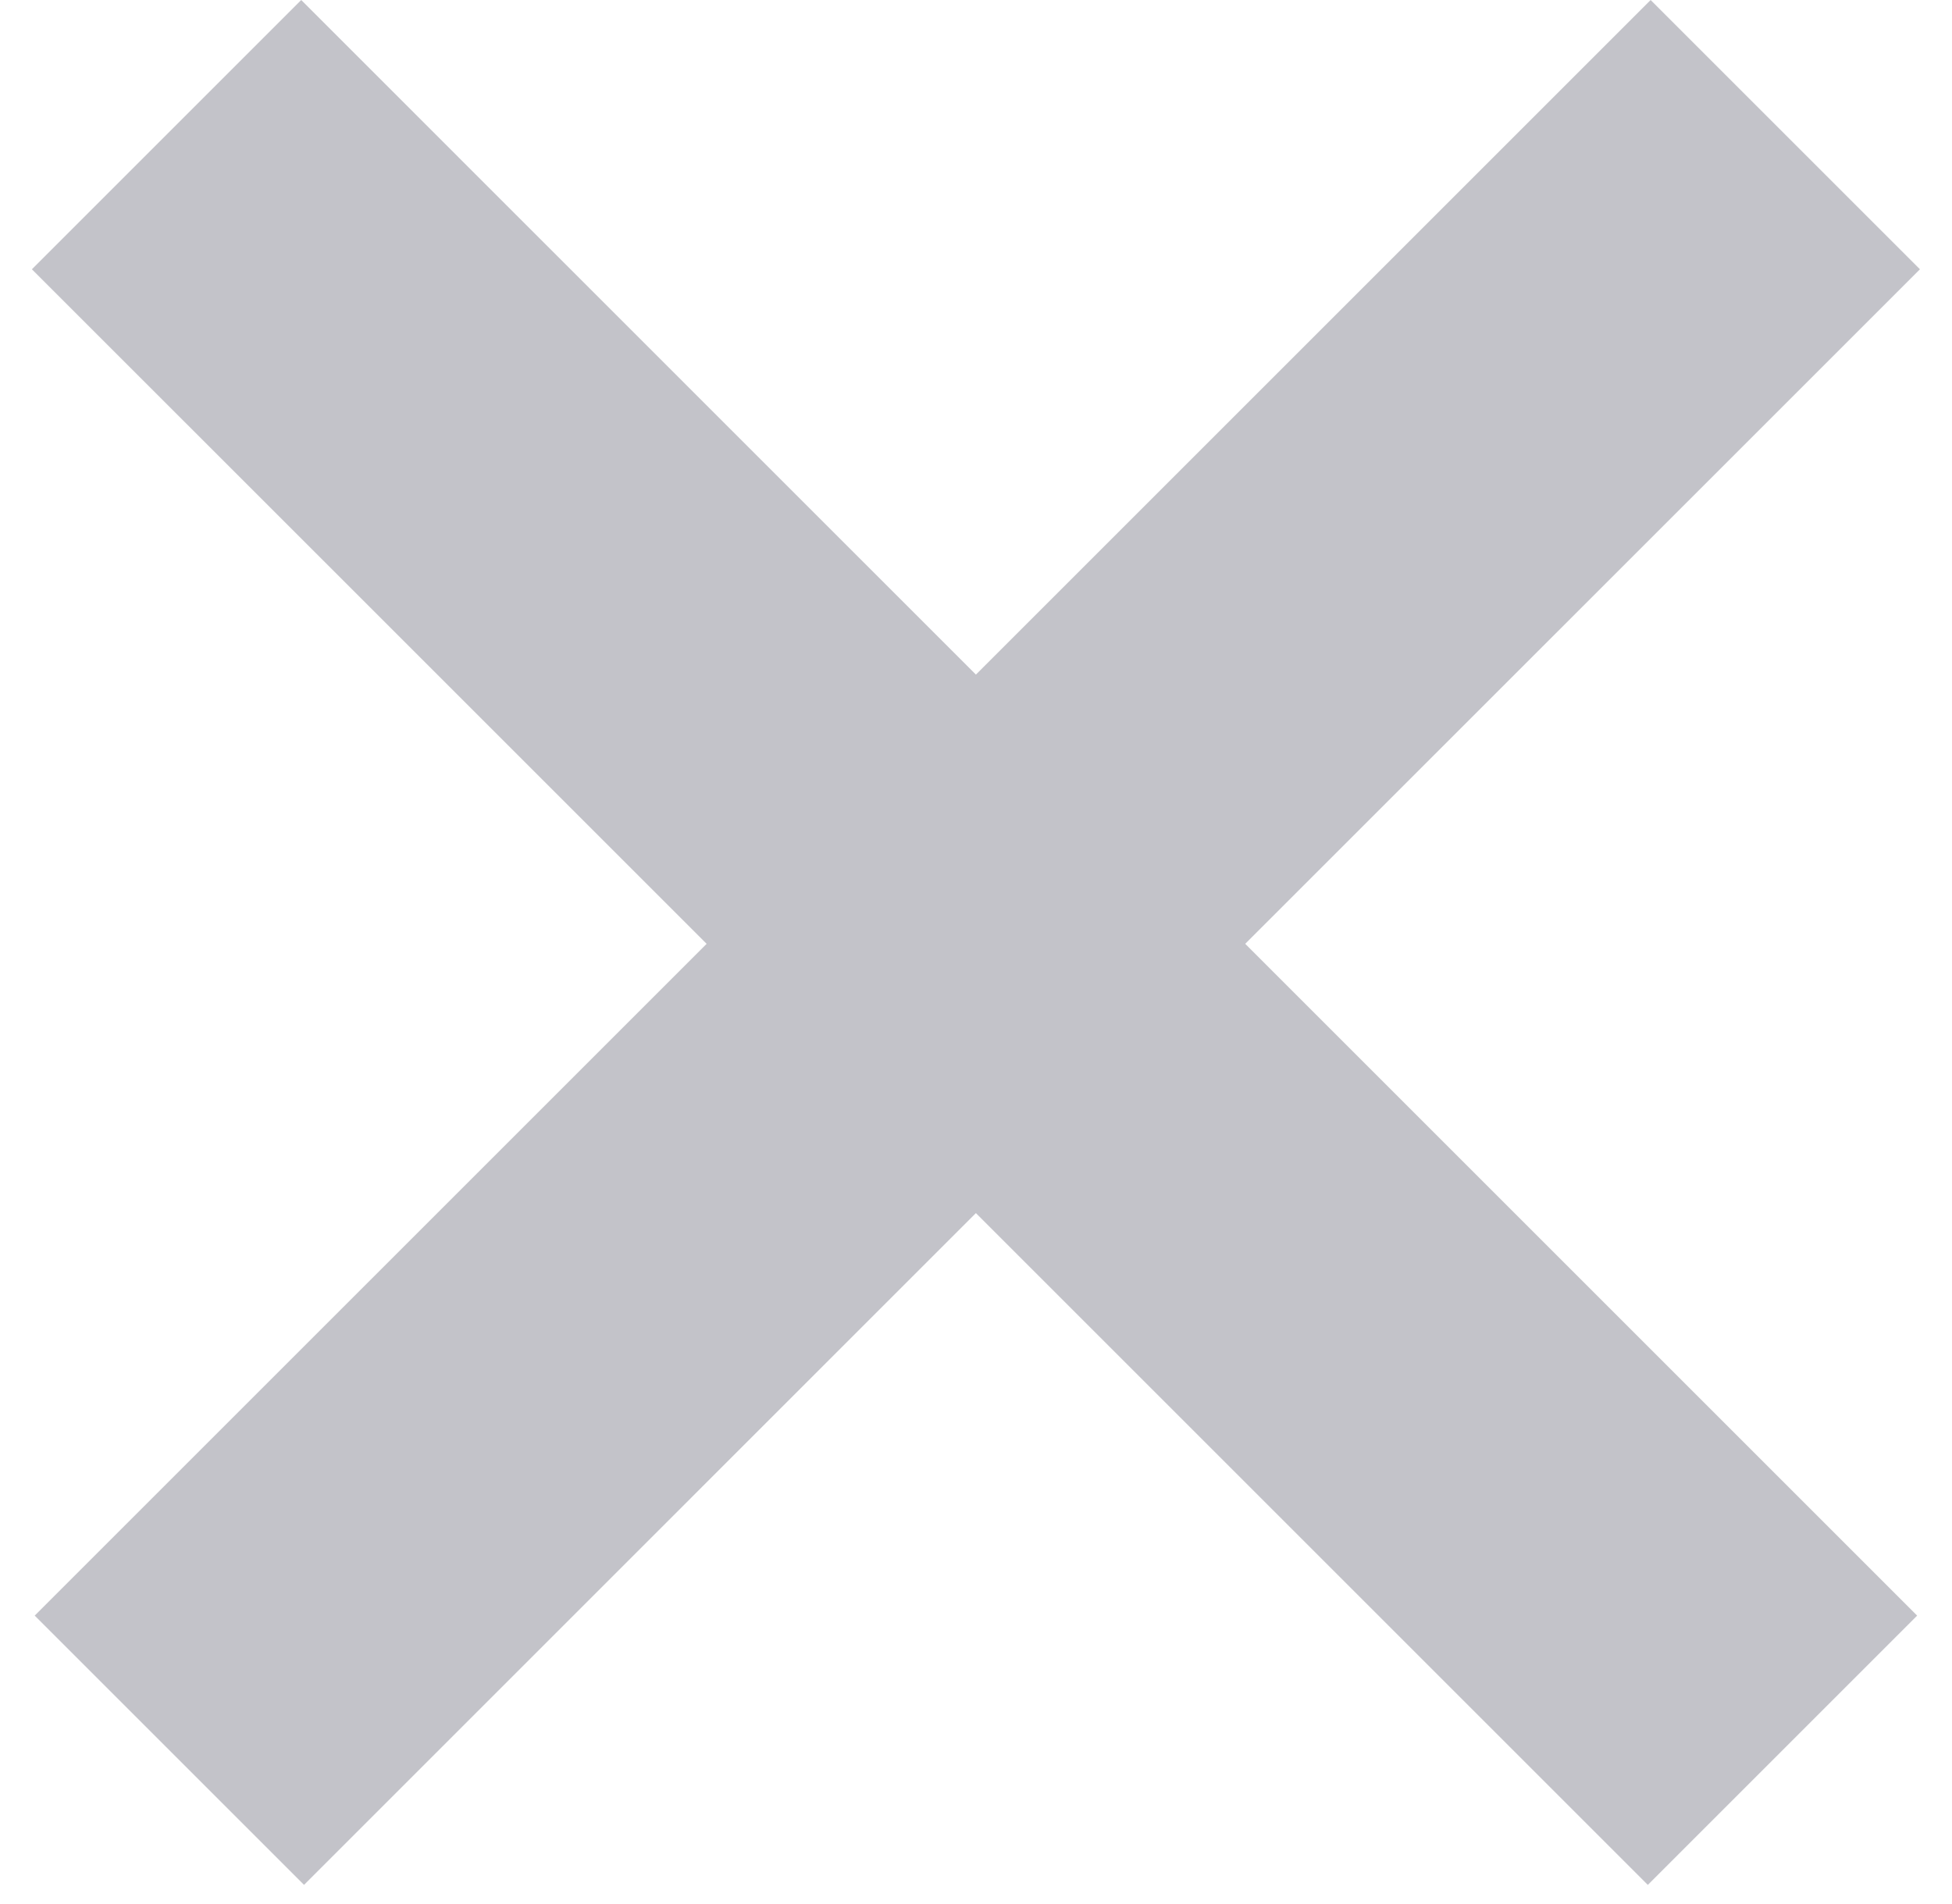 <svg width="41" height="40" viewBox="0 0 41 40" fill="none" xmlns="http://www.w3.org/2000/svg">
<path opacity="0.6" fill-rule="evenodd" clip-rule="evenodd" d="M6.327 0L0.67 5.657L14.842 19.828L0.729 33.941L6.386 39.598L20.498 25.485L34.611 39.598L40.268 33.941L26.155 19.828L40.327 5.657L34.67 0L20.498 14.172L6.327 0Z" fill="#9B9BA5"/>
</svg>
